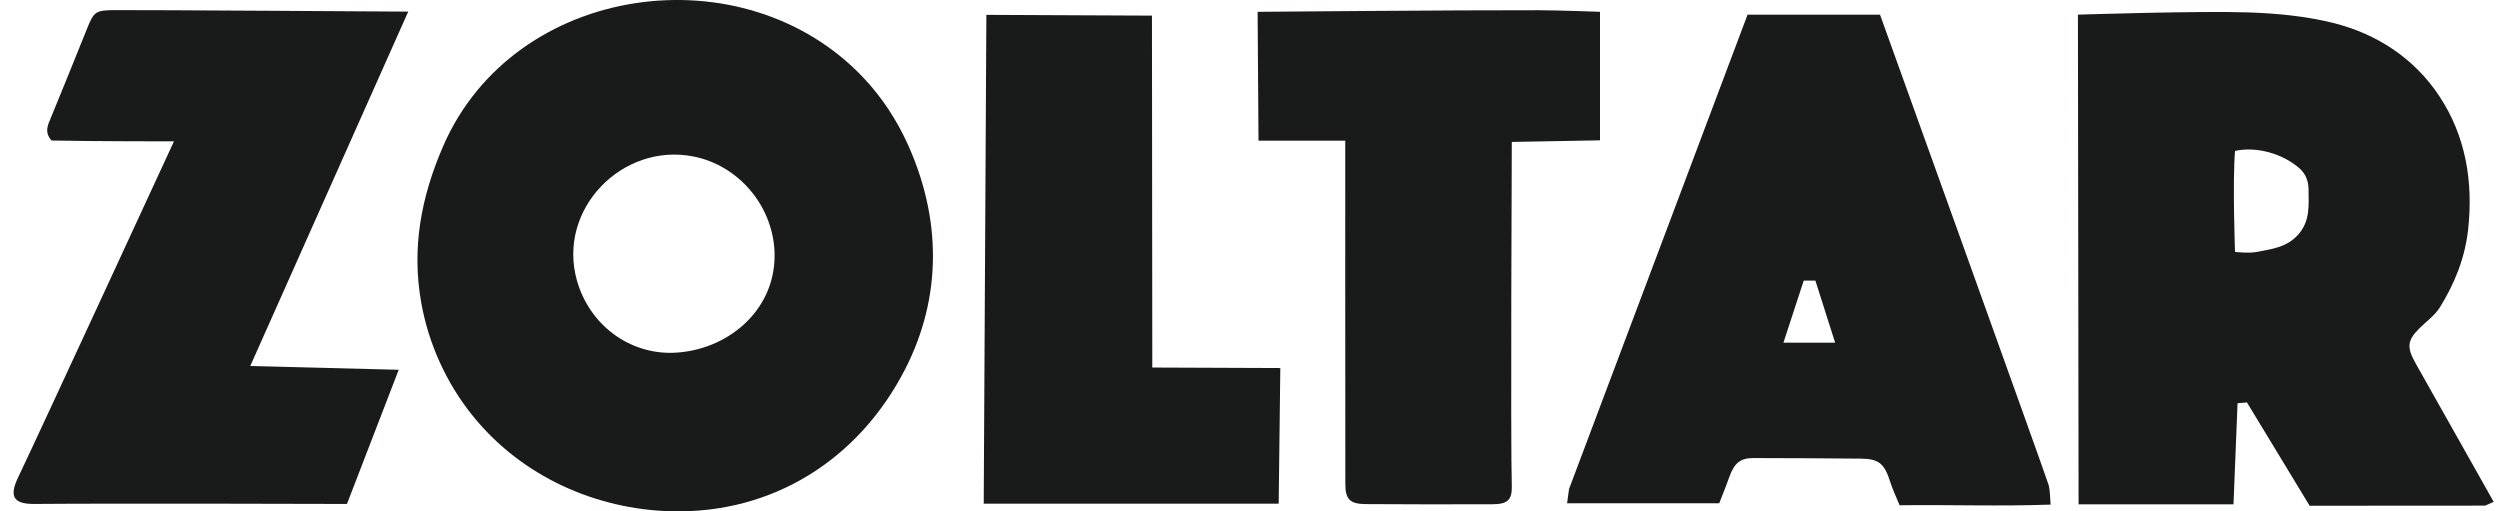 <svg width="88" height="18" viewBox="0 0 88 18" fill="none" xmlns="http://www.w3.org/2000/svg">
<g clip-path="url(#clip0_5874_3261)">
<path d="M23.627 17.997C20.993 17.93 18.357 16.785 16.614 14.604C15.706 13.467 15.09 12.108 14.83 10.67C14.478 8.716 14.832 6.909 15.602 5.138C18.102 -0.61 26.213 -1.727 30.417 2.762C31.048 3.436 31.561 4.216 31.944 5.058C33.132 7.669 33.173 10.433 31.861 12.995C30.229 16.18 27.195 18.088 23.627 17.997ZM23.717 12.416C23.768 12.415 23.819 12.412 23.872 12.408C25.743 12.257 27.353 10.814 27.262 8.842C27.187 7.218 25.982 5.819 24.41 5.508C21.904 5.012 19.601 7.37 20.308 9.874C20.747 11.425 22.135 12.474 23.717 12.418V12.416Z" fill="#191A1A"/>
<path d="M73.143 0.516C73.143 0.516 77.402 0.378 79.127 0.436C80.131 0.47 81.154 0.565 82.126 0.807C83.663 1.19 84.977 2.047 85.86 3.377C86.791 4.78 87.062 6.386 86.879 8.07C86.77 9.074 86.404 9.982 85.88 10.824C85.705 11.104 85.414 11.308 85.173 11.547C84.725 11.989 84.714 12.23 85.039 12.806C85.644 13.88 87.778 17.665 87.778 17.665L87.477 17.798L81.299 17.802L79.093 14.166L78.762 14.194L78.619 17.753H73.166L73.143 0.514V0.516ZM78.673 8.867C78.673 8.867 79.15 8.924 79.446 8.867C79.978 8.763 80.512 8.706 80.915 8.237C81.325 7.758 81.261 7.218 81.261 6.669C81.261 6.368 81.151 6.11 80.945 5.928C80.378 5.43 79.467 5.14 78.673 5.312C78.582 6.402 78.673 8.866 78.673 8.866V8.867Z" fill="#191A1A"/>
<path d="M61.514 0.516H66.177C66.177 0.516 72.043 16.816 72.113 17.076C72.164 17.27 72.157 17.479 72.182 17.762C70.391 17.827 68.653 17.762 66.866 17.785C66.746 17.49 66.618 17.224 66.53 16.945C66.329 16.32 66.134 16.149 65.502 16.144C64.237 16.131 62.971 16.127 61.706 16.124C61.257 16.124 61.044 16.306 60.873 16.787C60.761 17.105 60.517 17.714 60.517 17.714H55.162L55.23 17.214L61.514 0.516ZM64.596 12.062L63.902 9.878H63.491L62.777 12.062H64.596Z" fill="#191A1A"/>
<path d="M14.368 0.412L8.809 12.884L14.035 13.016L12.213 17.739C12.213 17.739 4.06 17.714 1.208 17.739C0.438 17.746 0.333 17.442 0.637 16.806C1.41 15.187 6.123 4.976 6.123 4.976C6.123 4.976 3.231 4.977 1.814 4.946C1.61 4.72 1.639 4.512 1.735 4.281C2.182 3.197 2.621 2.109 3.058 1.022C3.303 0.414 3.358 0.362 4.014 0.356C4.979 0.348 14.367 0.409 14.367 0.409L14.368 0.412Z" fill="#191A1A"/>
<path d="M44.299 4.952L44.268 0.416C44.268 0.416 51.392 0.353 54.153 0.36C54.861 0.361 56.32 0.416 56.32 0.416V4.94L53.215 4.996C53.215 4.996 53.169 15.596 53.215 17.097C53.23 17.599 53.063 17.746 52.548 17.749C51.053 17.756 49.557 17.754 48.062 17.744C47.524 17.74 47.356 17.574 47.356 17.044C47.35 14.009 47.353 4.952 47.353 4.952H44.299Z" fill="#191A1A"/>
<path d="M40.549 0.55L40.561 12.937L45.067 12.955L45.01 17.73H34.627L34.72 0.523L40.549 0.55Z" fill="#191A1A"/>
</g>
<defs>
<clipPath id="clip0_5874_3261">
<rect width="87.3" height="18" fill="white" transform="translate(0.479)"/>
</clipPath>
</defs>
</svg>
